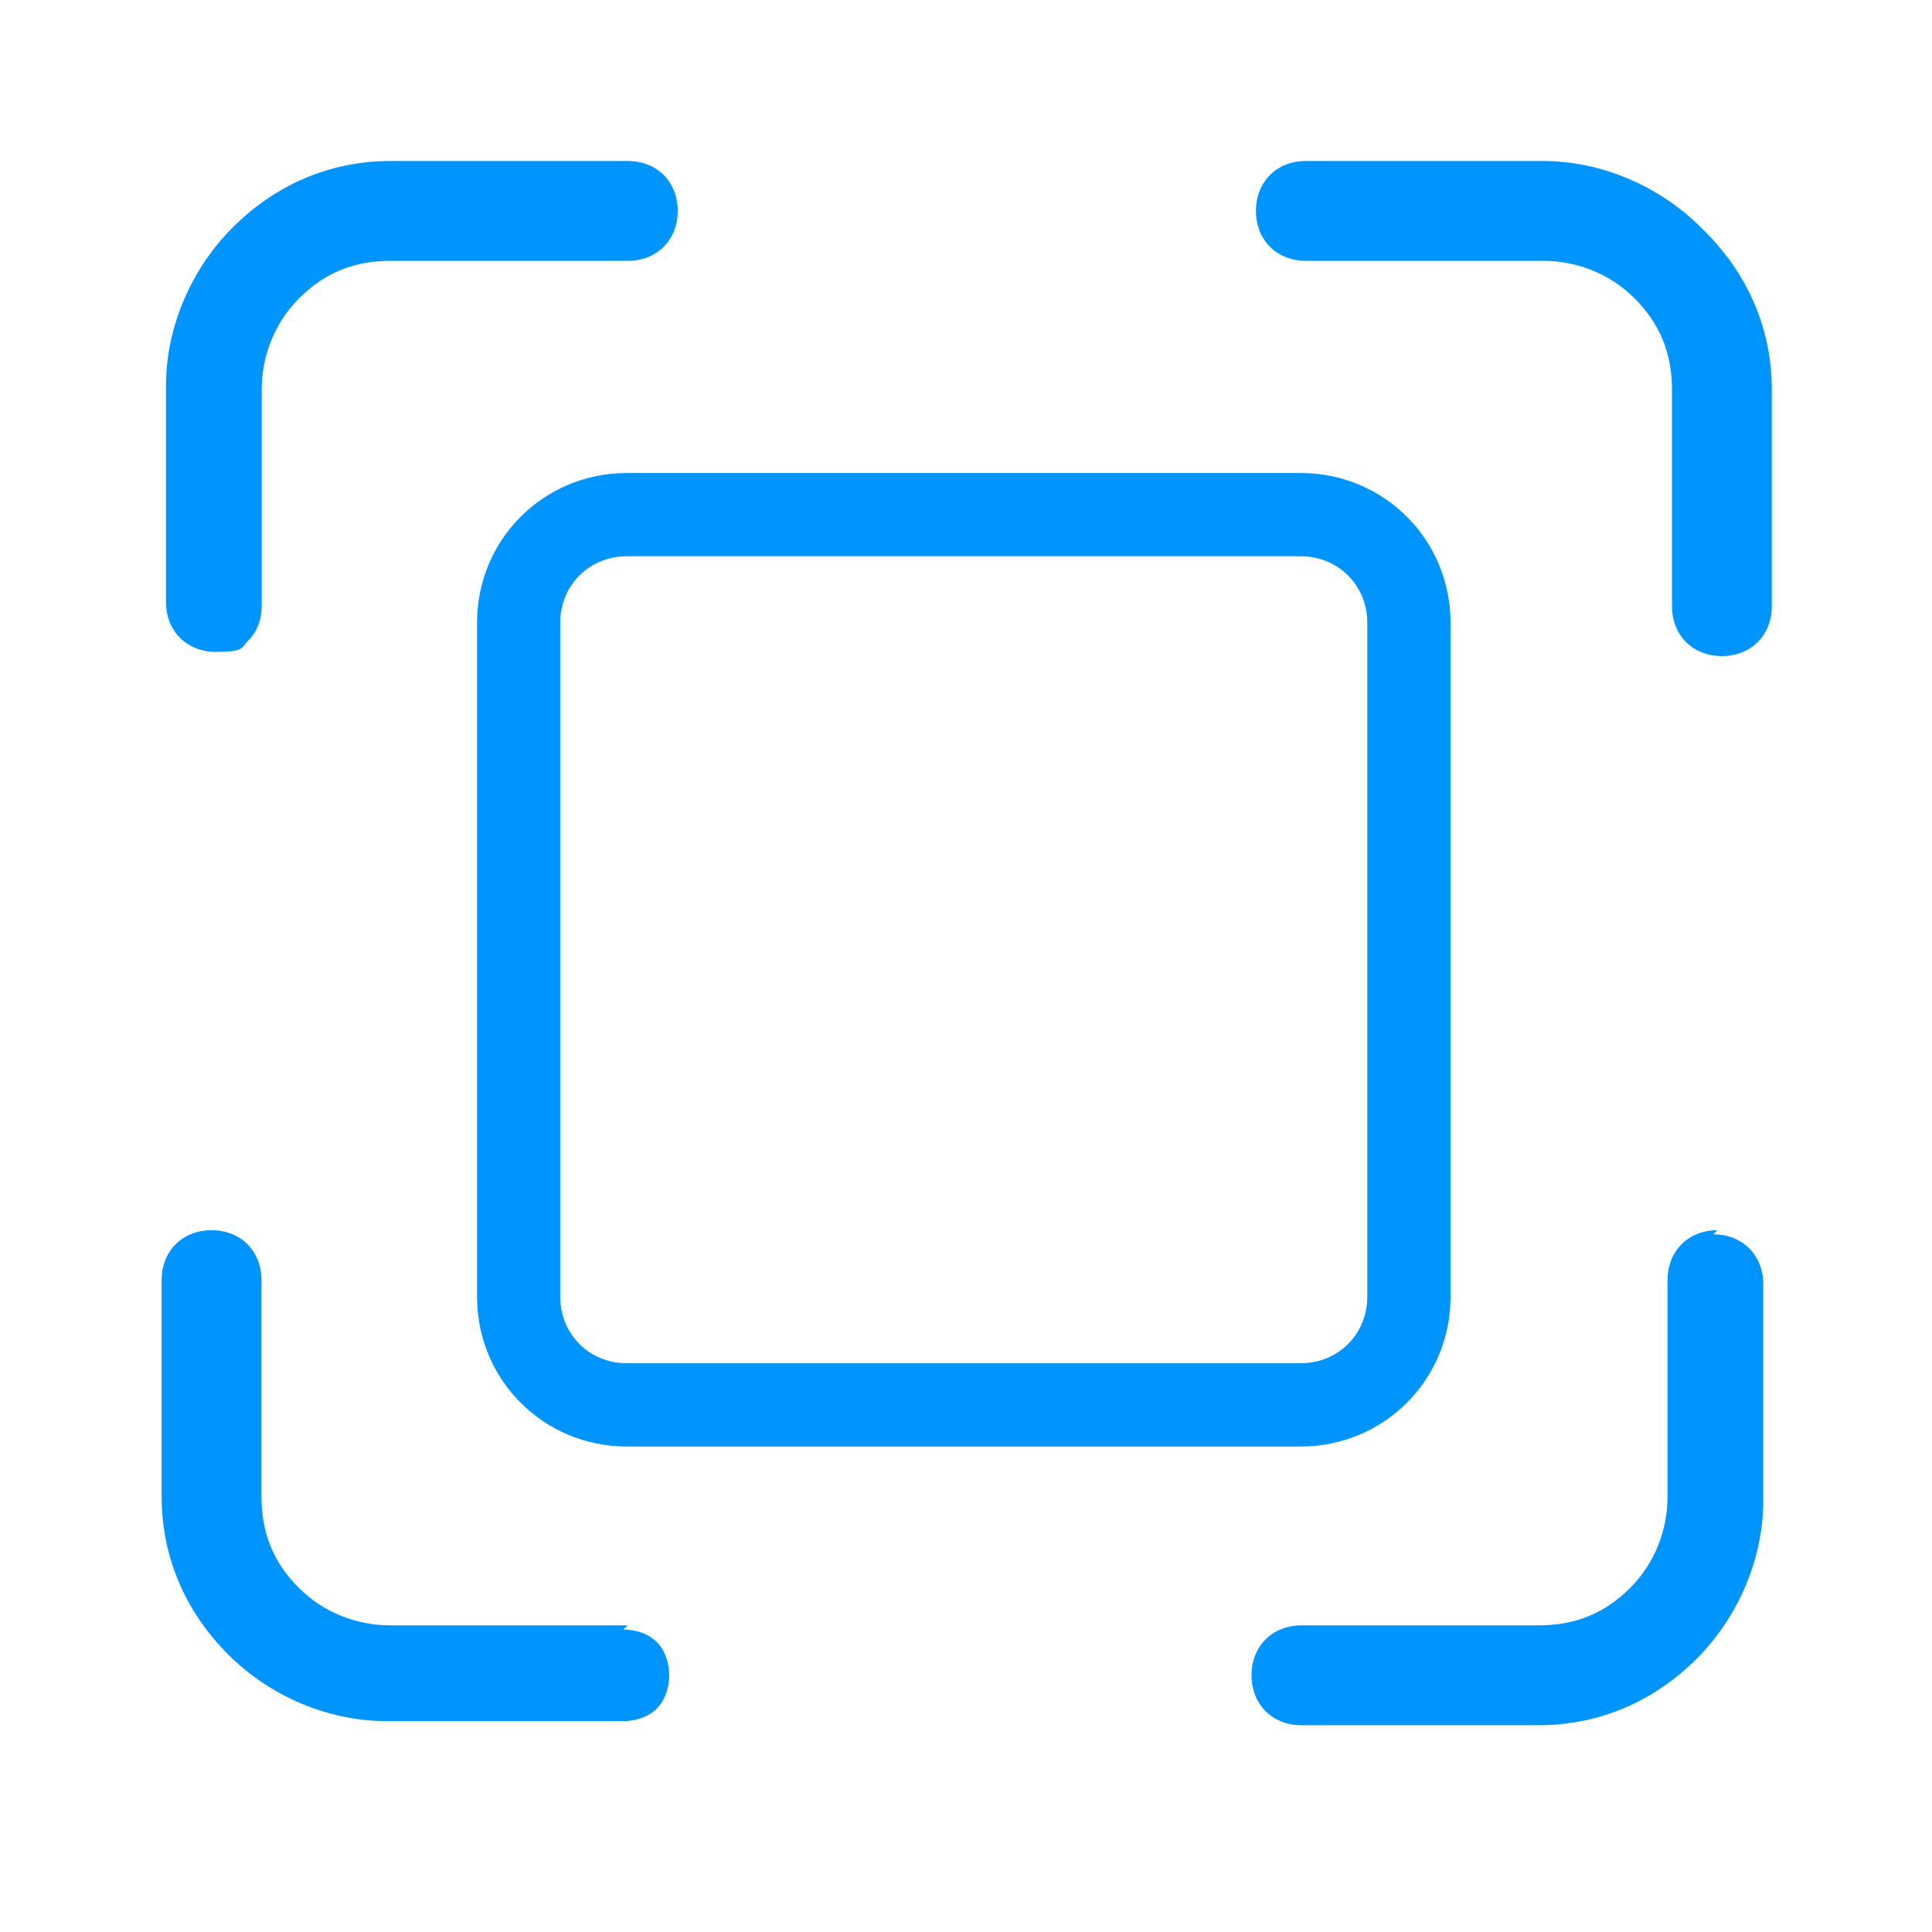<?xml version="1.0" encoding="UTF-8"?>
<svg xmlns="http://www.w3.org/2000/svg" width="24" height="24" viewBox="0 0 24 24" fill="none">
  <path d="M7.799 2H4.853C4.078 2 3.406 2.31 2.889 2.827C2.373 3.344 2.062 4.067 2.062 4.791V7.478C2.062 7.84 2.321 8.098 2.683 8.098C3.044 8.098 2.993 8.046 3.096 7.943C3.199 7.84 3.251 7.685 3.251 7.53V4.842C3.251 4.429 3.406 4.015 3.716 3.705C4.026 3.395 4.388 3.24 4.853 3.24H7.799C8.161 3.24 8.419 2.982 8.419 2.62C8.419 2.258 8.161 2 7.799 2Z" fill="#0094FF"></path>
  <path d="M7.796 20.191H4.85C4.437 20.191 4.023 20.036 3.713 19.726C3.403 19.416 3.248 19.054 3.248 18.589V15.902C3.248 15.54 2.99 15.282 2.628 15.282C2.266 15.282 2.008 15.54 2.008 15.902V18.589C2.008 19.364 2.318 20.036 2.835 20.553C3.351 21.07 4.075 21.38 4.799 21.38H7.744C7.899 21.38 8.054 21.328 8.158 21.225C8.261 21.121 8.313 20.966 8.313 20.811C8.313 20.656 8.261 20.501 8.158 20.398C8.054 20.294 7.899 20.243 7.744 20.243L7.796 20.191Z" fill="#0094FF"></path>
  <path d="M21.335 15.282C20.973 15.282 20.715 15.54 20.715 15.902V18.589C20.715 19.003 20.56 19.416 20.25 19.726C19.94 20.036 19.578 20.191 19.113 20.191H16.167C15.805 20.191 15.547 20.45 15.547 20.811C15.547 21.173 15.805 21.431 16.167 21.431H19.113C19.888 21.431 20.56 21.121 21.077 20.605C21.593 20.088 21.904 19.364 21.904 18.641V15.953C21.904 15.592 21.645 15.333 21.283 15.333L21.335 15.282Z" fill="#0094FF"></path>
  <path d="M21.131 2.827C20.614 2.31 19.891 2 19.168 2H16.222C15.86 2 15.602 2.258 15.602 2.62C15.602 2.982 15.86 3.24 16.222 3.24H19.168C19.581 3.24 19.994 3.395 20.304 3.705C20.614 4.015 20.77 4.377 20.77 4.842V7.53C20.77 7.891 21.028 8.15 21.39 8.15C21.751 8.15 22.01 7.891 22.01 7.53V4.842C22.01 4.067 21.7 3.395 21.183 2.879L21.131 2.827Z" fill="#0094FF"></path>
  <path d="M16.158 17.969H7.786C6.753 17.969 5.926 17.142 5.926 16.108V7.736C5.926 6.703 6.753 5.876 7.786 5.876H16.158C17.192 5.876 18.019 6.703 18.019 7.736V16.108C18.019 17.142 17.192 17.969 16.158 17.969ZM7.786 6.91C7.321 6.91 6.959 7.271 6.959 7.736V16.108C6.959 16.574 7.321 16.935 7.786 16.935H16.158C16.623 16.935 16.985 16.574 16.985 16.108V7.736C16.985 7.271 16.623 6.91 16.158 6.91H7.786Z" fill="#0094FF"></path>
</svg>
